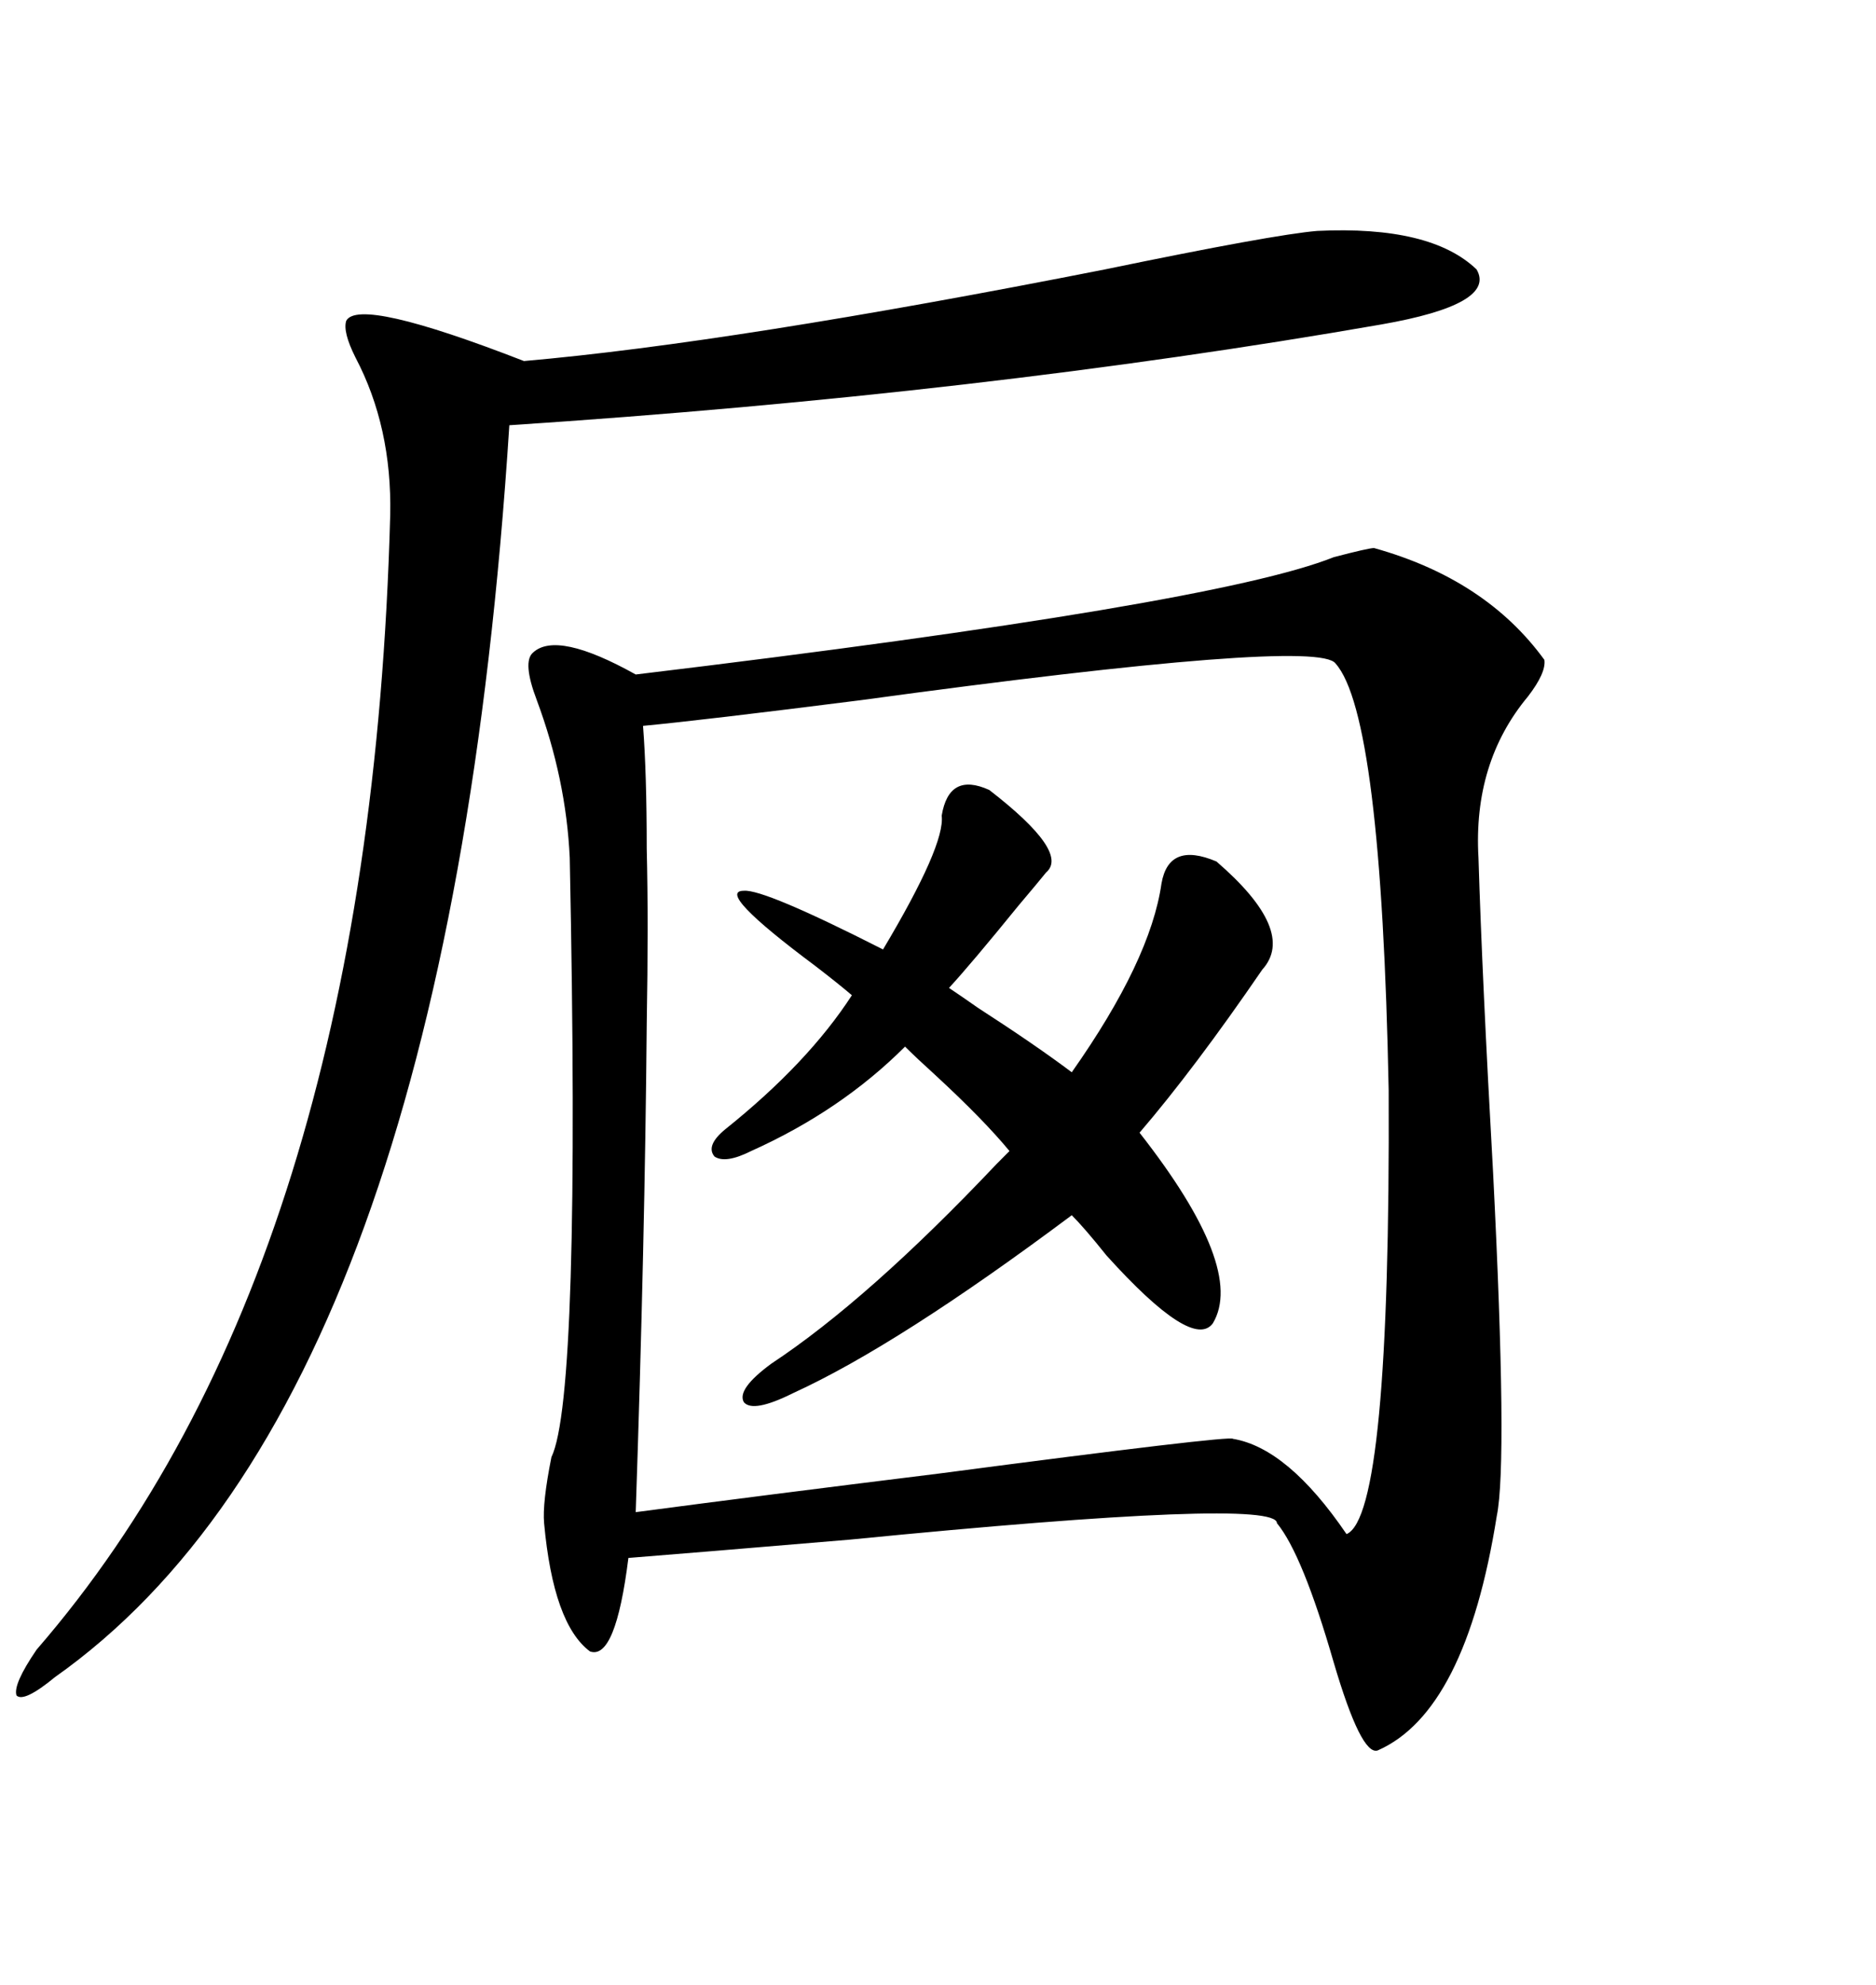 <svg xmlns="http://www.w3.org/2000/svg" xmlns:xlink="http://www.w3.org/1999/xlink" width="300" height="317.285"><path d="M85.25 104.30L85.25 104.30Q89.06 100.78 101.66 107.81L101.66 107.81Q194.24 96.68 213.28 89.06L213.28 89.06Q218.85 87.60 219.73 87.60L219.73 87.60Q237.60 92.58 246.97 105.47L246.97 105.47Q247.27 107.52 244.34 111.33L244.34 111.33Q235.55 121.88 236.43 137.11L236.43 137.11Q237.01 156.15 238.77 187.50L238.77 187.50Q241.11 233.79 239.36 242.29L239.36 242.29Q234.38 273.63 220.31 279.79L220.31 279.79Q217.68 280.66 213.28 265.72L213.28 265.72Q208.30 248.44 204.20 243.46L204.20 243.46Q204.20 239.36 135.94 246.09L135.94 246.09Q111.62 248.14 100.49 249.02L100.49 249.02Q98.44 265.43 94.34 263.96L94.34 263.96Q88.48 259.57 87.01 243.46L87.01 243.46Q86.72 240.23 88.18 232.91L88.18 232.91Q92.87 223.24 91.11 137.11L91.11 137.11Q90.53 124.51 85.84 111.91L85.84 111.91Q83.50 105.76 85.25 104.30ZM213.57 106.05L213.57 106.05Q210.64 101.95 137.70 111.91L137.70 111.91Q112.21 115.14 102.83 116.02L102.83 116.02Q103.42 123.63 103.42 135.64L103.42 135.64Q103.71 147.36 103.42 163.77L103.42 163.77Q103.13 198.34 101.66 241.70L101.66 241.70Q121.58 239.06 150 235.55L150 235.55Q196.88 229.39 197.17 229.98L197.17 229.98Q205.96 231.45 215.33 245.21L215.33 245.21Q222.36 242.29 222.07 174.32L222.07 174.32Q220.90 114.26 213.57 106.05ZM210.64 36.91L210.64 36.91Q228.81 36.04 236.13 43.07L236.13 43.07Q239.36 48.63 220.90 51.86L220.90 51.86Q157.03 62.99 81.45 67.97L81.45 67.97Q71.48 223.83 8.79 268.07L8.79 268.07Q3.81 272.17 2.64 271.00L2.64 271.00Q2.05 269.24 5.86 263.67L5.86 263.67Q59.18 202.15 62.40 82.32L62.40 82.32Q62.70 68.26 56.84 57.13L56.84 57.13Q54.79 53.03 55.37 51.27L55.37 51.27Q57.42 47.46 83.79 57.71L83.79 57.71Q117.19 54.79 176.66 43.07L176.66 43.07Q203.61 37.50 210.64 36.91ZM185.74 141.21L185.74 141.21Q186.91 134.47 194.53 137.70L194.53 137.70Q207.42 148.83 201.86 154.98L201.86 154.98Q191.02 170.80 182.23 181.05L182.23 181.05Q199.22 202.73 193.95 211.52L193.95 211.52Q190.72 215.92 176.95 200.68L176.95 200.68Q173.44 196.29 171.39 194.24L171.39 194.24Q143.55 215.04 126.86 222.66L126.86 222.66Q120.41 225.88 118.95 224.12L118.95 224.12Q117.77 222.07 123.34 217.97L123.34 217.97Q138.87 207.71 159.38 186.04L159.38 186.04Q160.84 184.57 161.43 183.98L161.43 183.98Q157.32 179.00 149.71 171.97L149.71 171.97Q146.48 169.04 144.73 167.29L144.73 167.29Q134.47 177.54 120.12 183.98L120.12 183.98Q116.02 186.04 114.26 184.86L114.26 184.86Q112.79 183.11 116.02 180.47L116.02 180.47Q129.20 169.92 136.23 159.08L136.23 159.08Q134.18 157.32 130.37 154.39L130.37 154.39Q114.26 142.38 118.95 142.38L118.95 142.38Q122.17 142.09 141.21 151.76L141.21 151.76Q151.17 135.06 150.59 130.37L150.59 130.37Q151.76 123.34 158.20 126.27L158.20 126.27Q171.09 136.23 167.29 139.45L167.29 139.45Q166.11 140.92 162.89 144.73L162.89 144.73Q155.27 154.10 151.76 157.91L151.76 157.91Q153.52 159.08 156.45 161.13L156.45 161.13Q165.53 166.99 171.39 171.39L171.39 171.39Q183.98 153.52 185.74 141.21Z"/></svg>